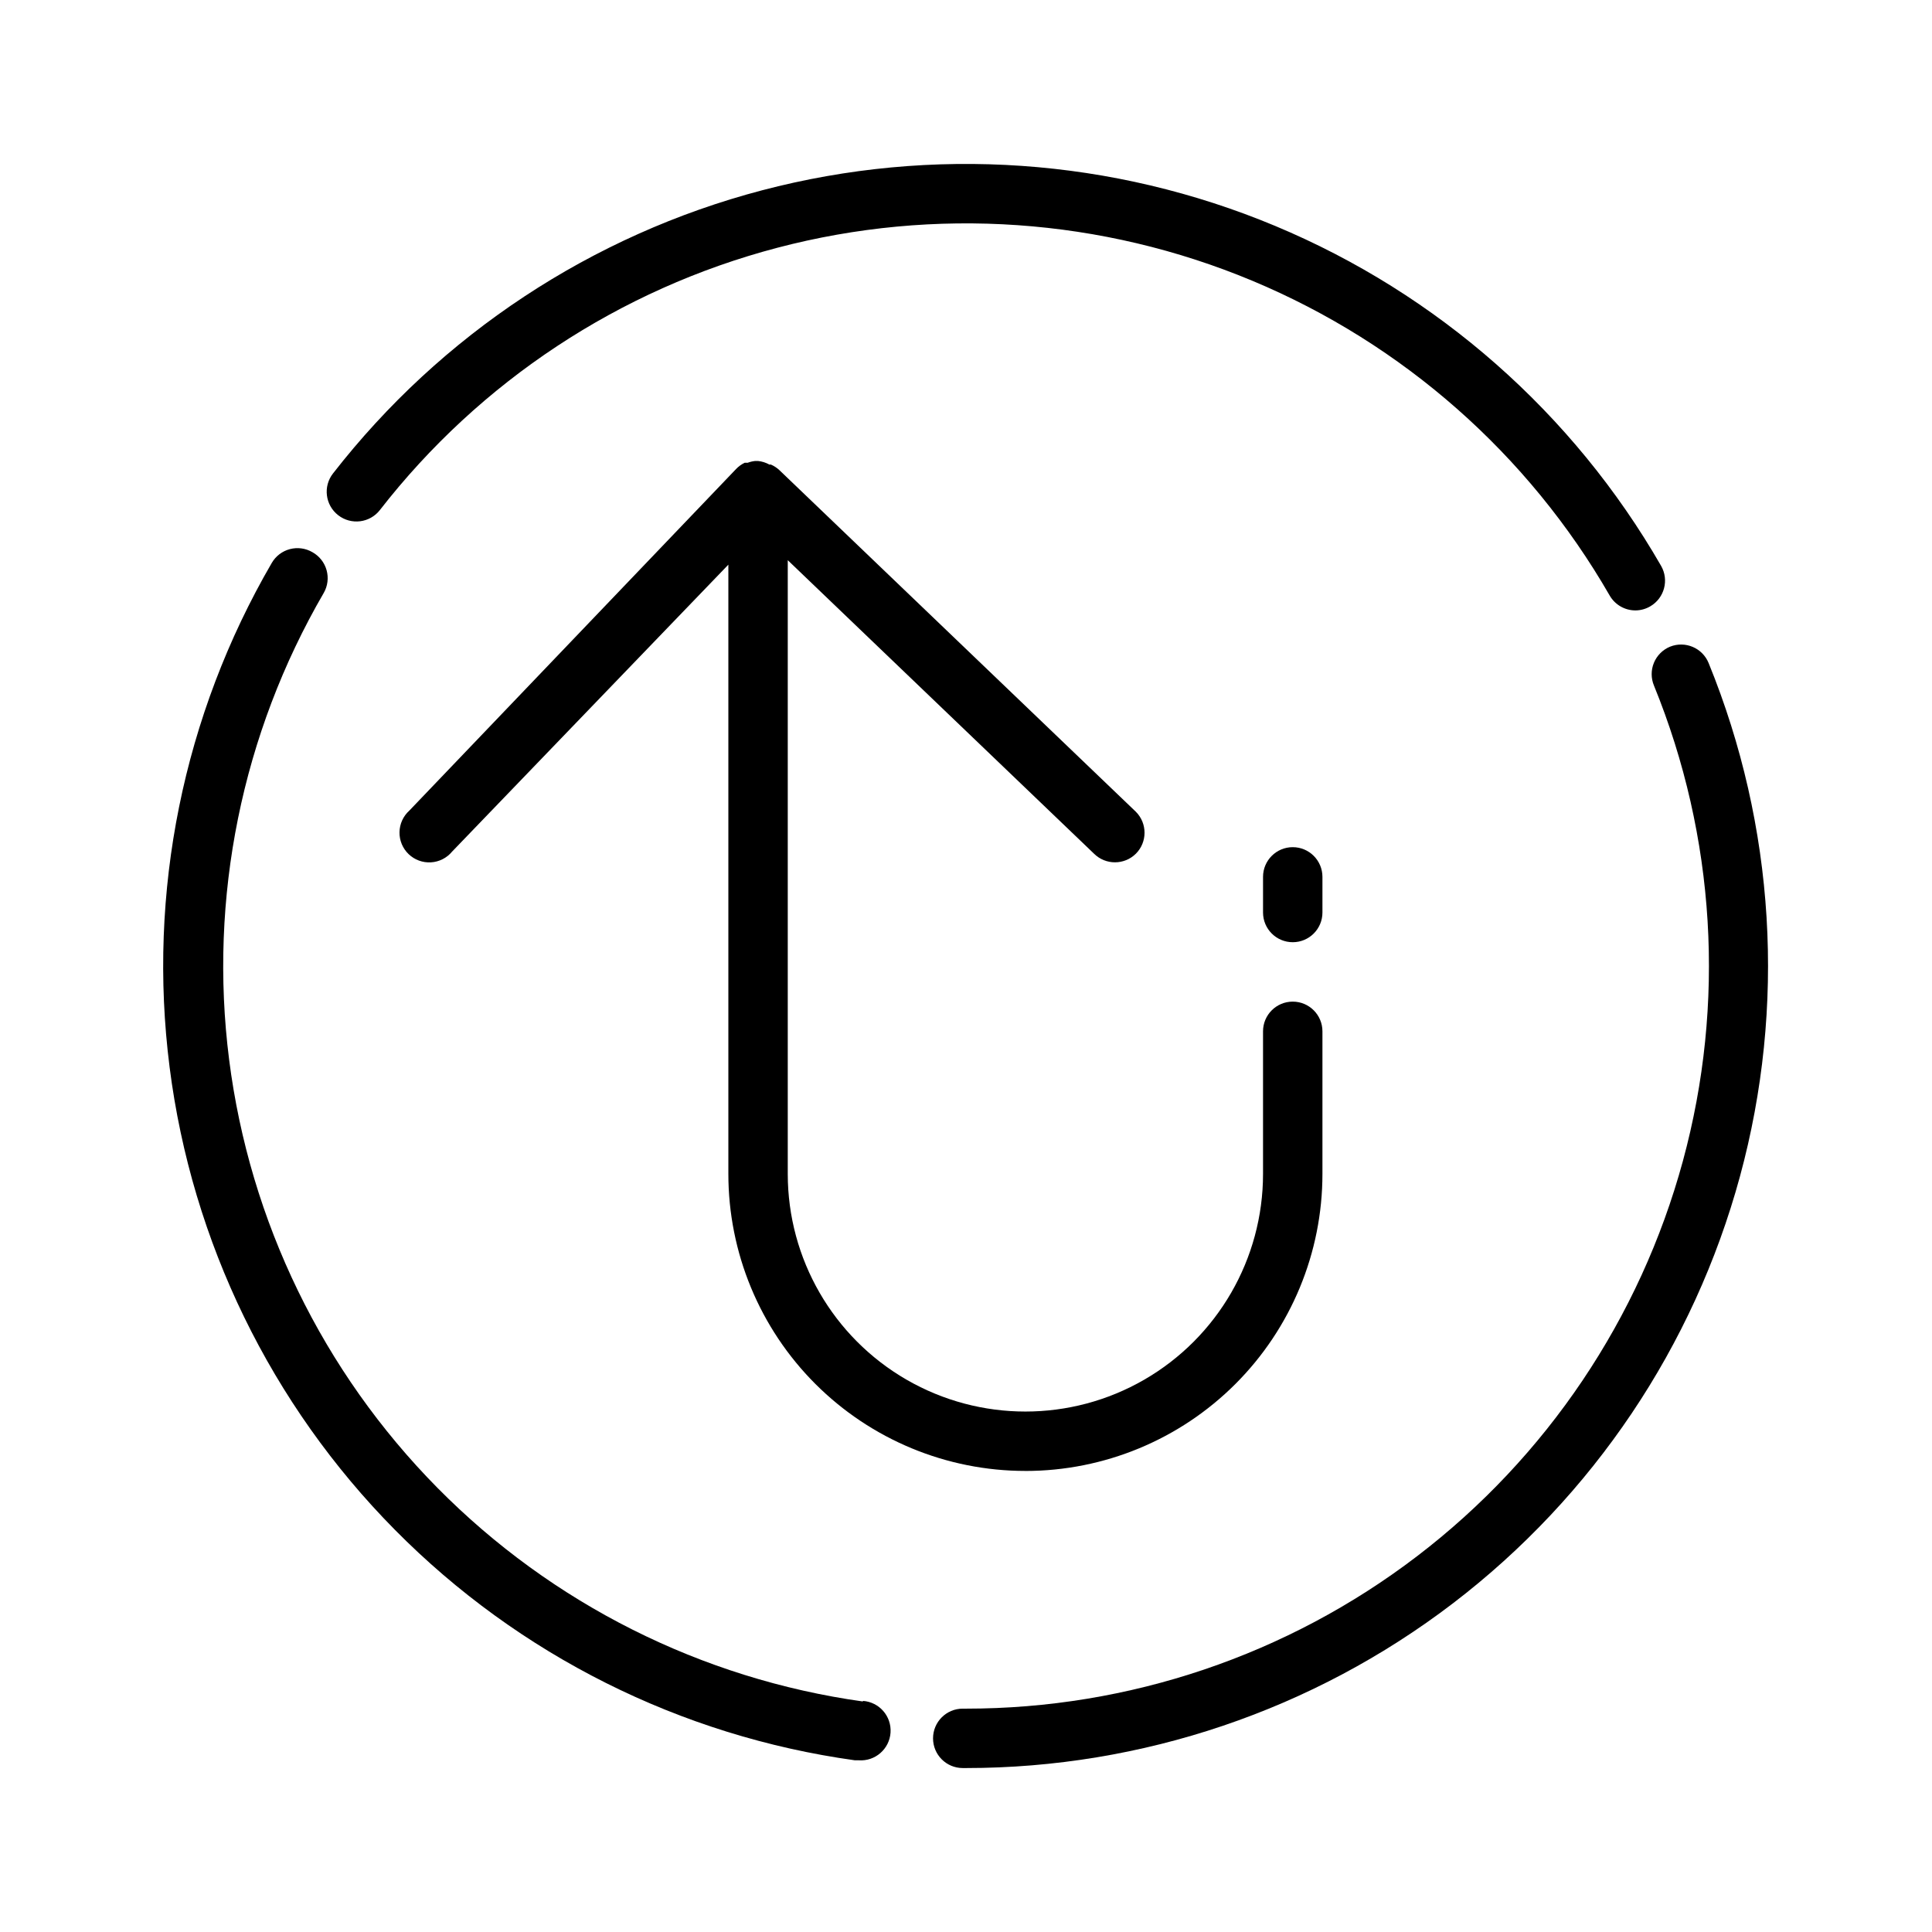 <?xml version="1.0" encoding="UTF-8"?>
<!-- The Best Svg Icon site in the world: iconSvg.co, Visit us! https://iconsvg.co -->
<svg fill="#000000" width="800px" height="800px" version="1.1" viewBox="144 144 512 512" xmlns="http://www.w3.org/2000/svg">
 <g>
  <path d="m372.68 594.91c-42.785-5.988-82.414-25.891-112.77-56.633-30.355-30.742-49.75-70.621-55.191-113.48-5.441-42.859 3.371-86.316 25.078-123.67 1.047-1.824 1.316-3.988 0.754-6.016-0.559-2.027-1.91-3.742-3.746-4.769-1.805-1.055-3.957-1.352-5.981-0.82-2.023 0.531-3.75 1.848-4.801 3.656-23.461 40.363-32.977 87.328-27.078 133.64 5.894 46.312 26.875 89.395 59.699 122.59 32.82 33.199 75.664 54.668 121.91 61.09h1.023c4.348 0.305 8.117-2.973 8.422-7.32 0.305-4.348-2.973-8.117-7.32-8.422z"/>
  <path d="m586.57 315.38c-1.934 0.801-3.469 2.336-4.269 4.273-0.797 1.934-0.789 4.106 0.02 6.039 16.312 40.008 19.008 84.277 7.668 125.97-11.344 41.695-36.094 78.496-70.426 104.73-34.336 26.234-76.352 40.434-119.56 40.418h-0.867c-4.348 0-7.871 3.523-7.871 7.871s3.523 7.871 7.871 7.871h0.867c46.66 0 92.023-15.352 129.09-43.691 37.066-28.336 63.781-68.086 76.016-113.11 12.238-45.027 9.316-92.832-8.309-136.04-1.637-4.016-6.215-5.949-10.234-4.328z"/>
  <path d="m244.68 279.16c26.527-34.102 63.539-58.523 105.33-69.504 41.785-10.977 86.023-7.898 125.89 8.758 39.863 16.656 73.137 45.973 94.688 83.418 1.41 2.445 4.023 3.945 6.848 3.934 1.387-0.012 2.746-0.395 3.938-1.102 3.719-2.188 4.984-6.965 2.832-10.707-23.277-40.434-59.211-72.09-102.26-90.078-43.051-17.988-90.82-21.309-135.95-9.457-45.125 11.855-85.098 38.23-113.75 75.055-2.676 3.434-2.059 8.387 1.379 11.059 3.434 2.676 8.383 2.059 11.059-1.375z"/>
  <path d="m415.74 533.82c20.879 0 40.902-8.297 55.664-23.059s23.055-34.785 23.055-55.664v-37.785c0-4.348-3.523-7.871-7.871-7.871s-7.871 3.523-7.871 7.871v37.785c0 22.5-12.004 43.289-31.488 54.539s-43.492 11.25-62.977 0-31.488-32.039-31.488-54.539v-162.64l81.16 77.777c3.07 3.051 8.031 3.051 11.102 0 3.051-3.07 3.051-8.027 0-11.098l-94.465-90.527v-0.004c-0.668-0.625-1.441-1.133-2.281-1.496h-0.395c-0.926-0.512-1.941-0.832-2.992-0.941h-0.789c-0.672 0.07-1.332 0.23-1.965 0.469h-0.789c-0.855 0.41-1.629 0.973-2.281 1.656l-86.594 90.527c-1.629 1.465-2.57 3.539-2.606 5.727-0.035 2.191 0.844 4.297 2.422 5.809 1.582 1.516 3.723 2.305 5.906 2.176 2.188-0.129 4.219-1.16 5.613-2.848l73.211-76.043v161.45c0 20.879 8.293 40.902 23.055 55.664 14.766 14.762 34.785 23.059 55.664 23.059z"/>
  <path d="m494.46 376.38c0-4.348-3.523-7.871-7.871-7.871s-7.871 3.523-7.871 7.871v9.445c0 4.348 3.523 7.871 7.871 7.871s7.871-3.523 7.871-7.871z"/>
 </g>
</svg>